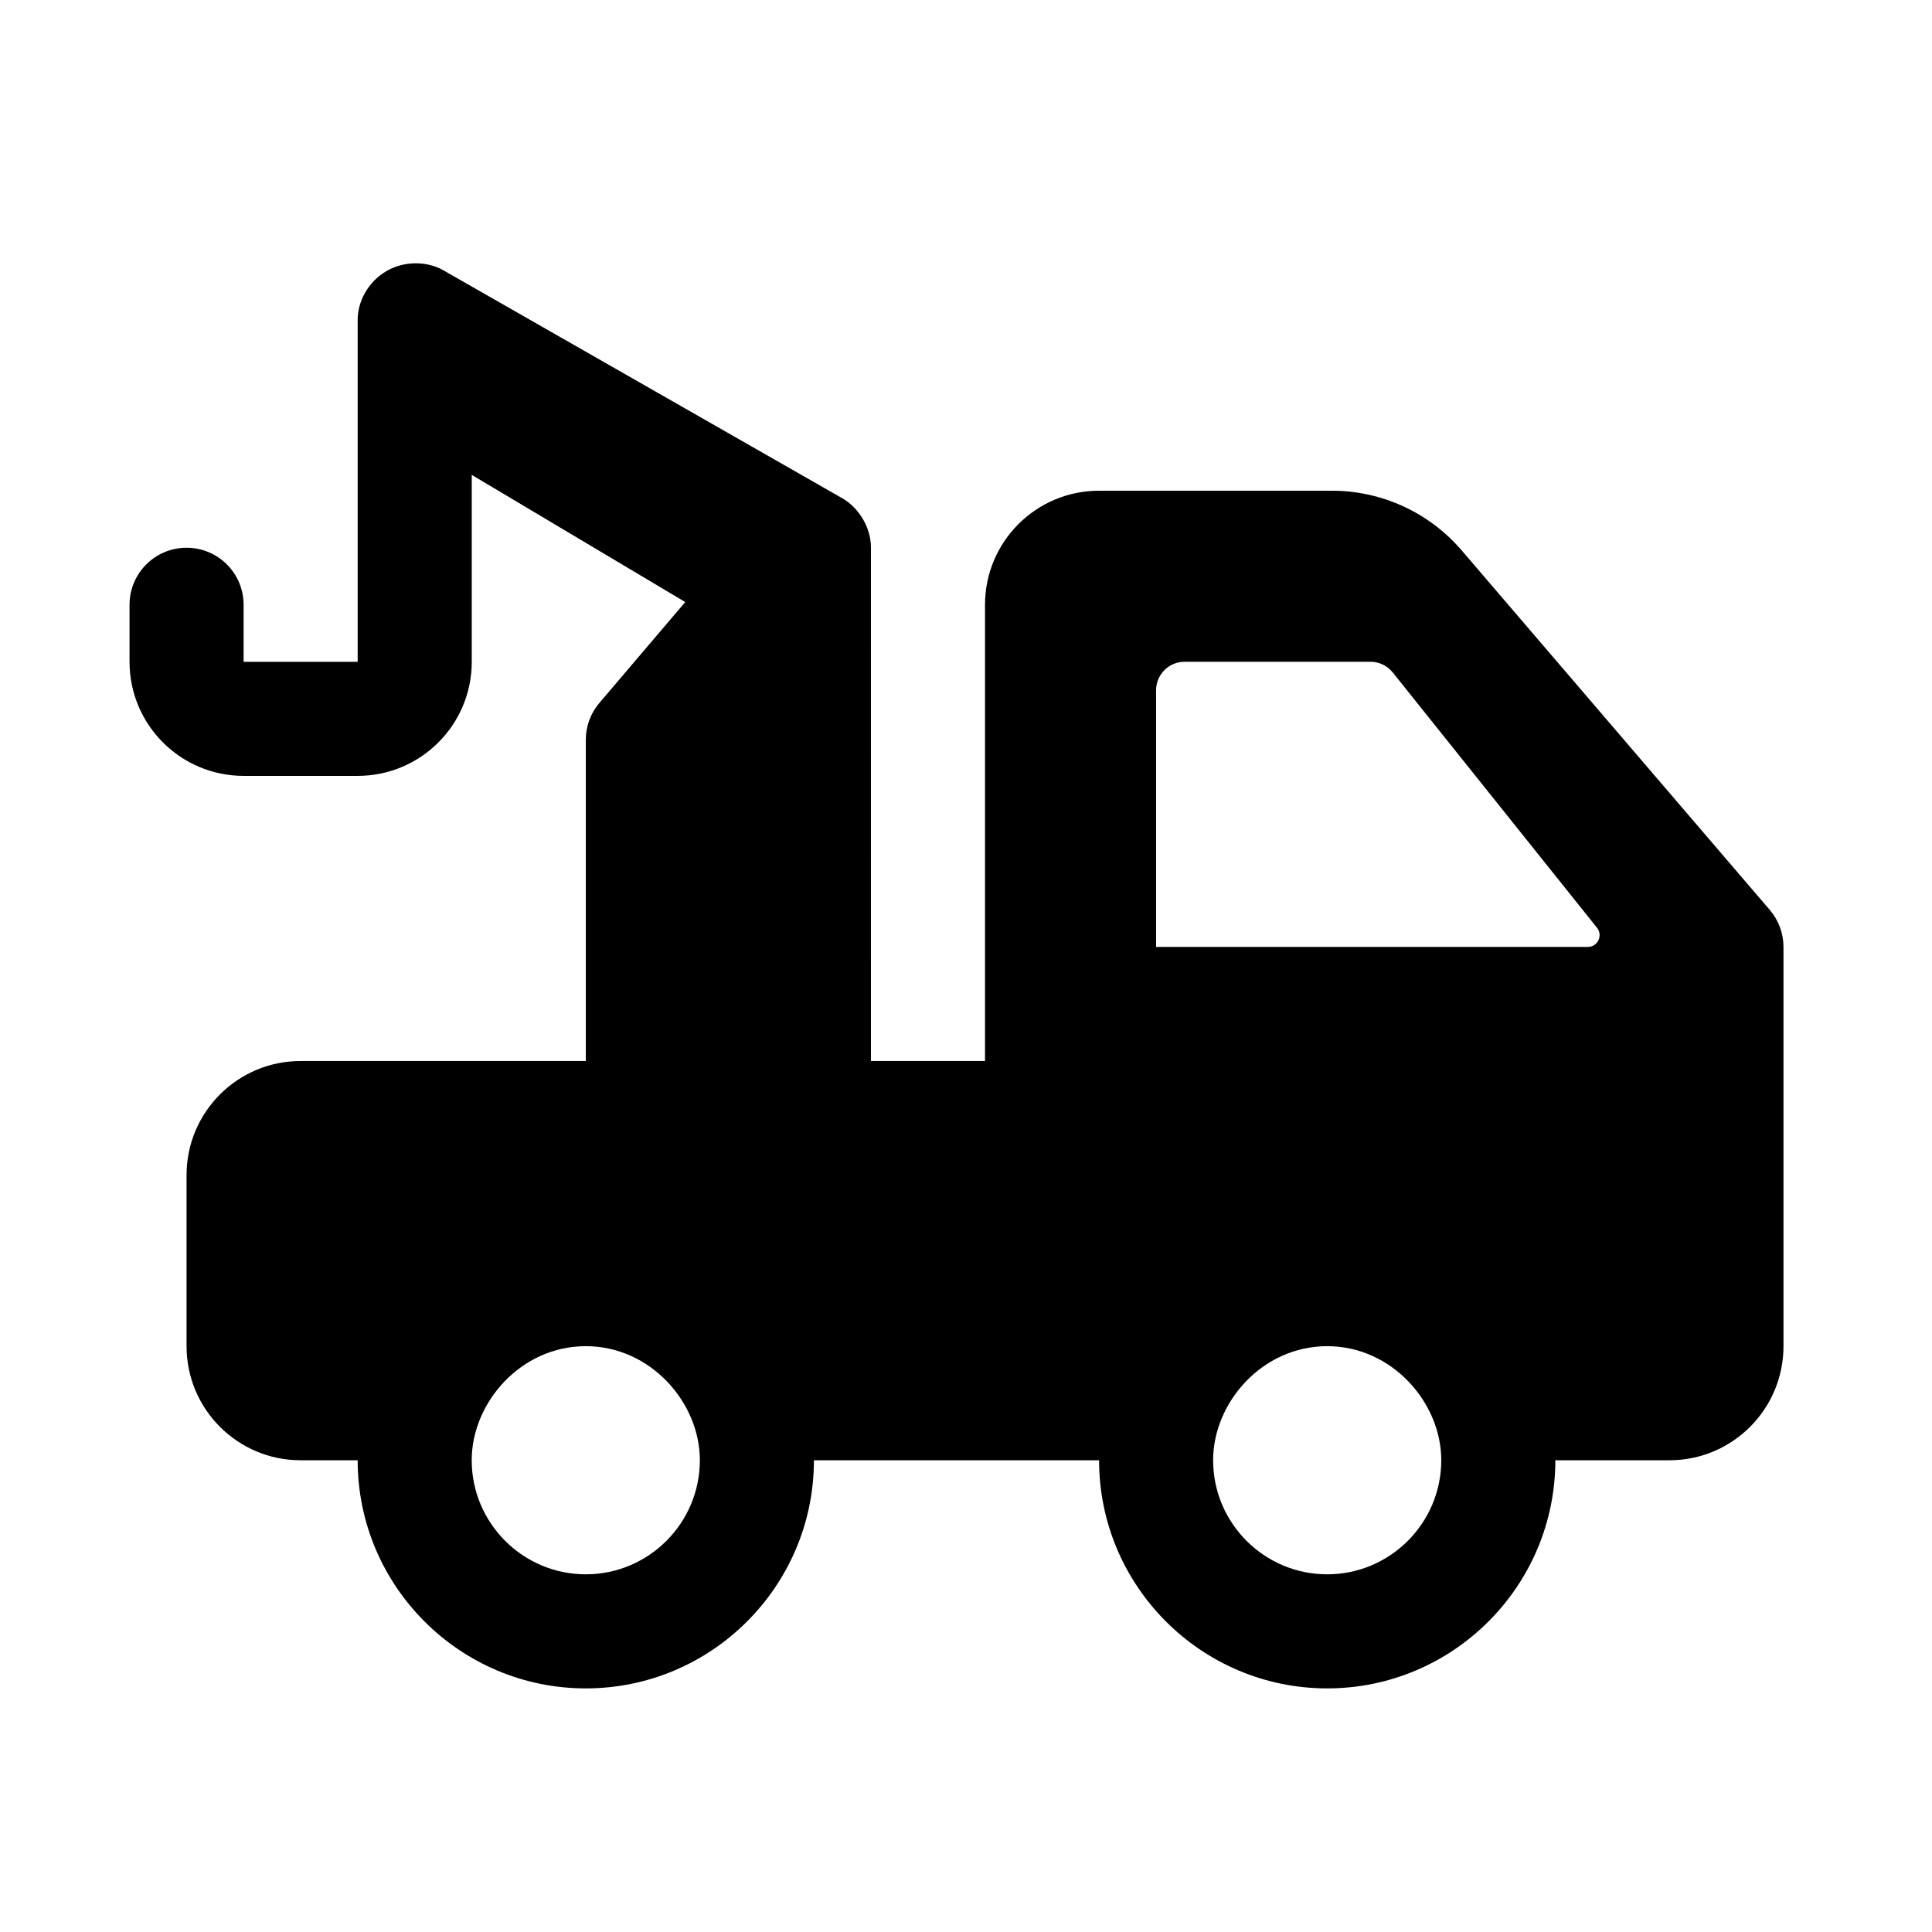 <?xml version="1.0" encoding="UTF-8"?>
<!-- Uploaded to: ICON Repo, www.svgrepo.com, Generator: ICON Repo Mixer Tools -->
<svg fill="#000000" width="800px" height="800px" version="1.1" viewBox="144 144 512 512" xmlns="http://www.w3.org/2000/svg">
 <path d="m612.99 385.12-81.621-95.25c-8.609-10.047-21.18-15.828-34.41-15.828h-61.691c-16.695 0-30.23 13.531-30.23 30.23v120.91h-30.23l0.004-136.03c0-5.613-3.422-10.73-7.617-13.121l-105.8-60.457c-3.797-2.168-9.875-2.695-14.953 0.25-5.113 2.957-7.656 8.344-7.656 12.871v90.688h-30.23v-15.113c0-8.348-6.762-15.113-15.113-15.113s-15.113 6.766-15.113 15.113v15.113c0 16.695 13.531 30.23 30.23 30.23h30.23c16.695 0 30.23-13.531 30.23-30.23v-49.531l56.574 33.695-22.738 26.719c-2.336 2.727-3.613 6.203-3.613 9.793v85.121h-75.574c-16.695 0-30.23 13.531-30.23 30.23v45.344c0 16.695 13.531 30.23 30.23 30.23h15.113c0 33.336 27.113 60.457 60.457 60.457s60.457-27.121 60.457-60.457h75.57c0 33.336 27.113 60.457 60.457 60.457s60.457-27.121 60.457-60.457h30.23c16.695 0 30.23-13.531 30.23-30.23v-105.78c0-3.617-1.293-7.109-3.648-9.855zm-313.75 176.09c-16.668 0-30.23-13.559-30.23-30.23 0-15.254 12.992-30.23 30.23-30.23 17.148 0 30.23 14.922 30.23 30.23-0.004 16.672-13.566 30.23-30.23 30.23zm196.48 0c-16.668 0-30.23-13.559-30.23-30.23 0-15.254 12.992-30.23 30.23-30.23 17.148 0 30.23 14.922 30.23 30.23-0.004 16.672-13.566 30.23-30.23 30.23zm69.062-166.26h-114.41v-68.016c0-4.172 3.387-7.559 7.559-7.559h49.266c2.297 0 4.465 1.043 5.898 2.836l54.125 67.652c1.641 2.051 0.184 5.086-2.441 5.086z"/>
</svg>